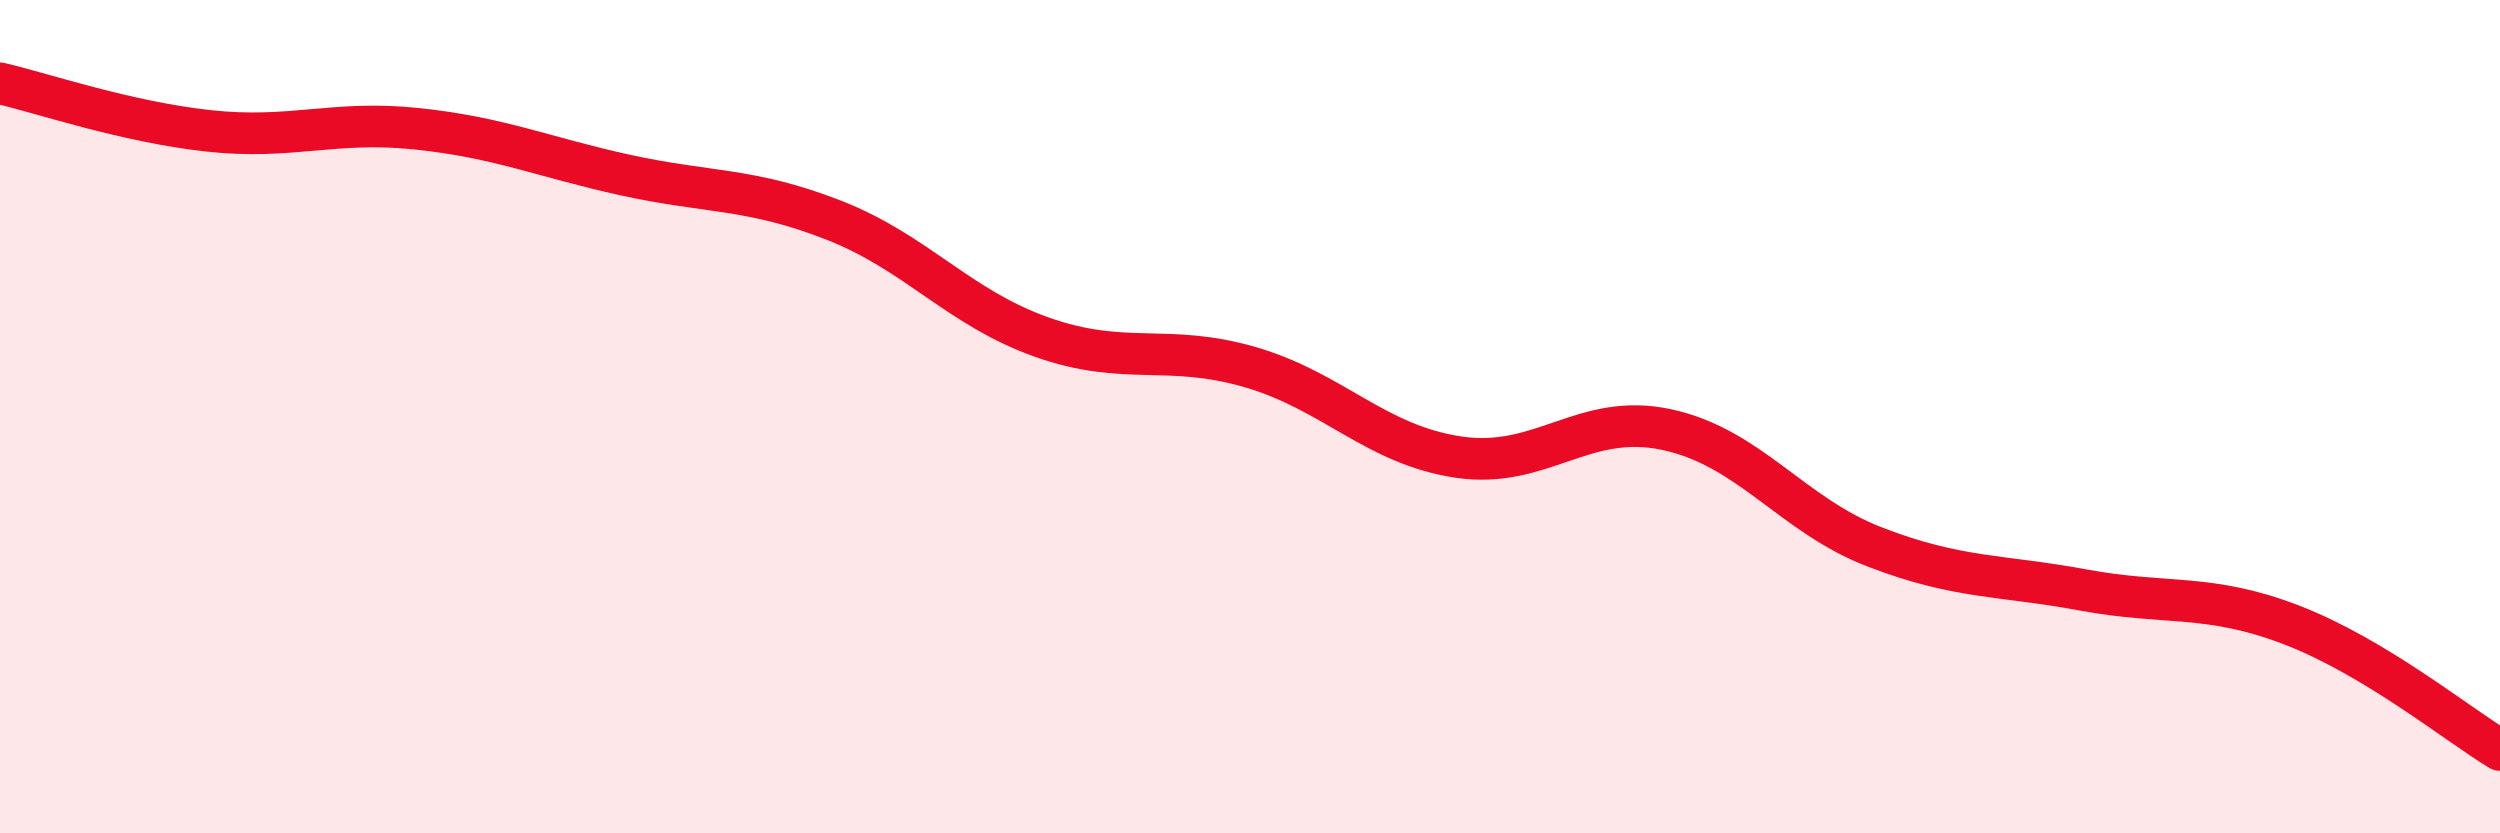 
    <svg width="60" height="20" viewBox="0 0 60 20" xmlns="http://www.w3.org/2000/svg">
      <path
        d="M 0,2 C 1,2.23 3,2.92 5,3.14 C 7,3.36 8,2.88 10,3.09 C 12,3.3 13,3.76 15,4.2 C 17,4.64 18,4.5 20,5.28 C 22,6.06 23,7.38 25,8.09 C 27,8.8 28,8.23 30,8.81 C 32,9.39 33,10.67 35,10.97 C 37,11.27 38,9.88 40,10.31 C 42,10.74 43,12.36 45,13.13 C 47,13.9 48,13.79 50,14.16 C 52,14.53 53,14.23 55,15 C 57,15.77 59,17.4 60,18L60 20L0 20Z"
        fill="#EB0A25"
        opacity="0.1"
        stroke-linecap="round"
        stroke-linejoin="round"
      />
      <path
        d="M 0,2 C 1,2.23 3,2.92 5,3.14 C 7,3.36 8,2.88 10,3.09 C 12,3.3 13,3.76 15,4.2 C 17,4.64 18,4.5 20,5.28 C 22,6.06 23,7.38 25,8.09 C 27,8.8 28,8.23 30,8.81 C 32,9.39 33,10.67 35,10.97 C 37,11.27 38,9.88 40,10.31 C 42,10.74 43,12.36 45,13.13 C 47,13.9 48,13.79 50,14.16 C 52,14.53 53,14.23 55,15 C 57,15.77 59,17.4 60,18"
        stroke="#EB0A25"
        stroke-width="1"
        fill="none"
        stroke-linecap="round"
        stroke-linejoin="round"
      />
    </svg>
  